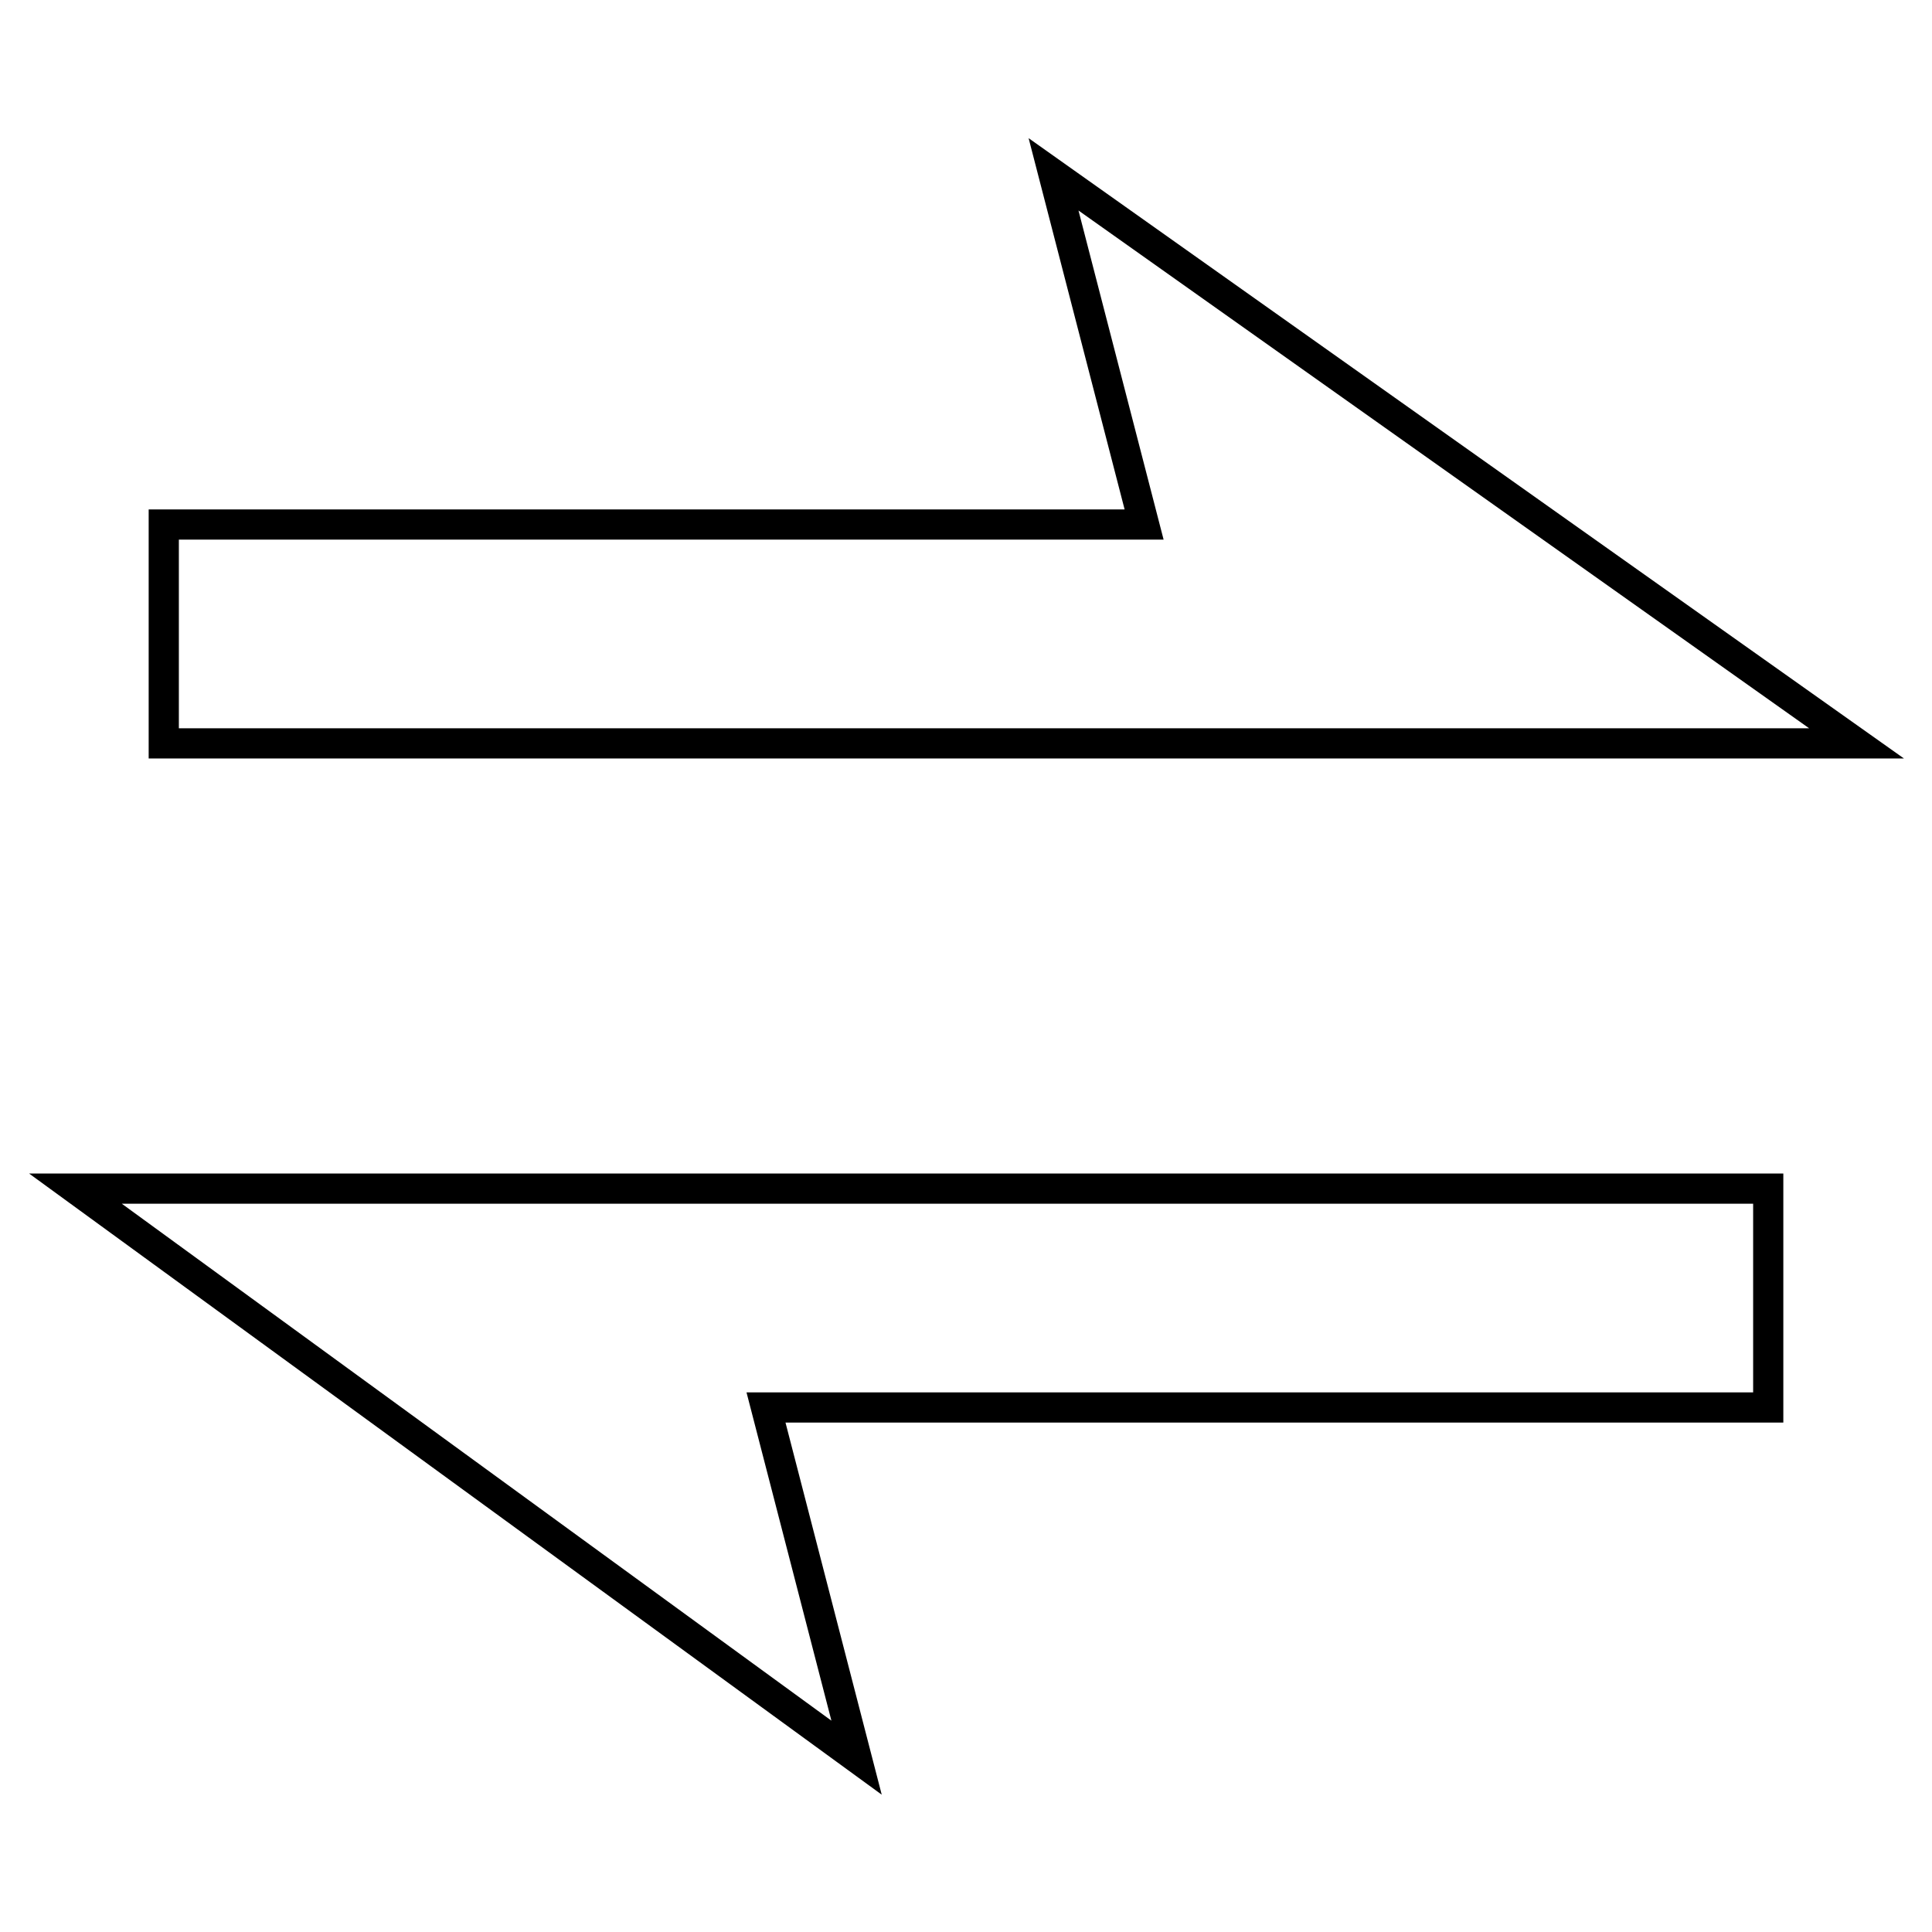 <?xml version="1.0" encoding="utf-8"?>
<!-- Svg Vector Icons : http://www.onlinewebfonts.com/icon -->
<!DOCTYPE svg PUBLIC "-//W3C//DTD SVG 1.1//EN" "http://www.w3.org/Graphics/SVG/1.1/DTD/svg11.dtd">
<svg version="1.1" xmlns="http://www.w3.org/2000/svg" xmlns:xlink="http://www.w3.org/1999/xlink" x="0px" y="0px" viewBox="0 0 256 256" enable-background="new 0 0 256 256" xml:space="preserve">
<g><g><path stroke-width="4" fill-opacity="0" stroke="#000000"  d="M234.3,157.5H84.7H44.5H10l103.5,75.4l-12-46.4h132.8L234.3,157.5L234.3,157.5L234.3,157.5z M21.7,98.5h189.8H246L139.6,23.1l12,46.4H21.7L21.7,98.5L21.7,98.5L21.7,98.5z"/></g></g>
</svg>